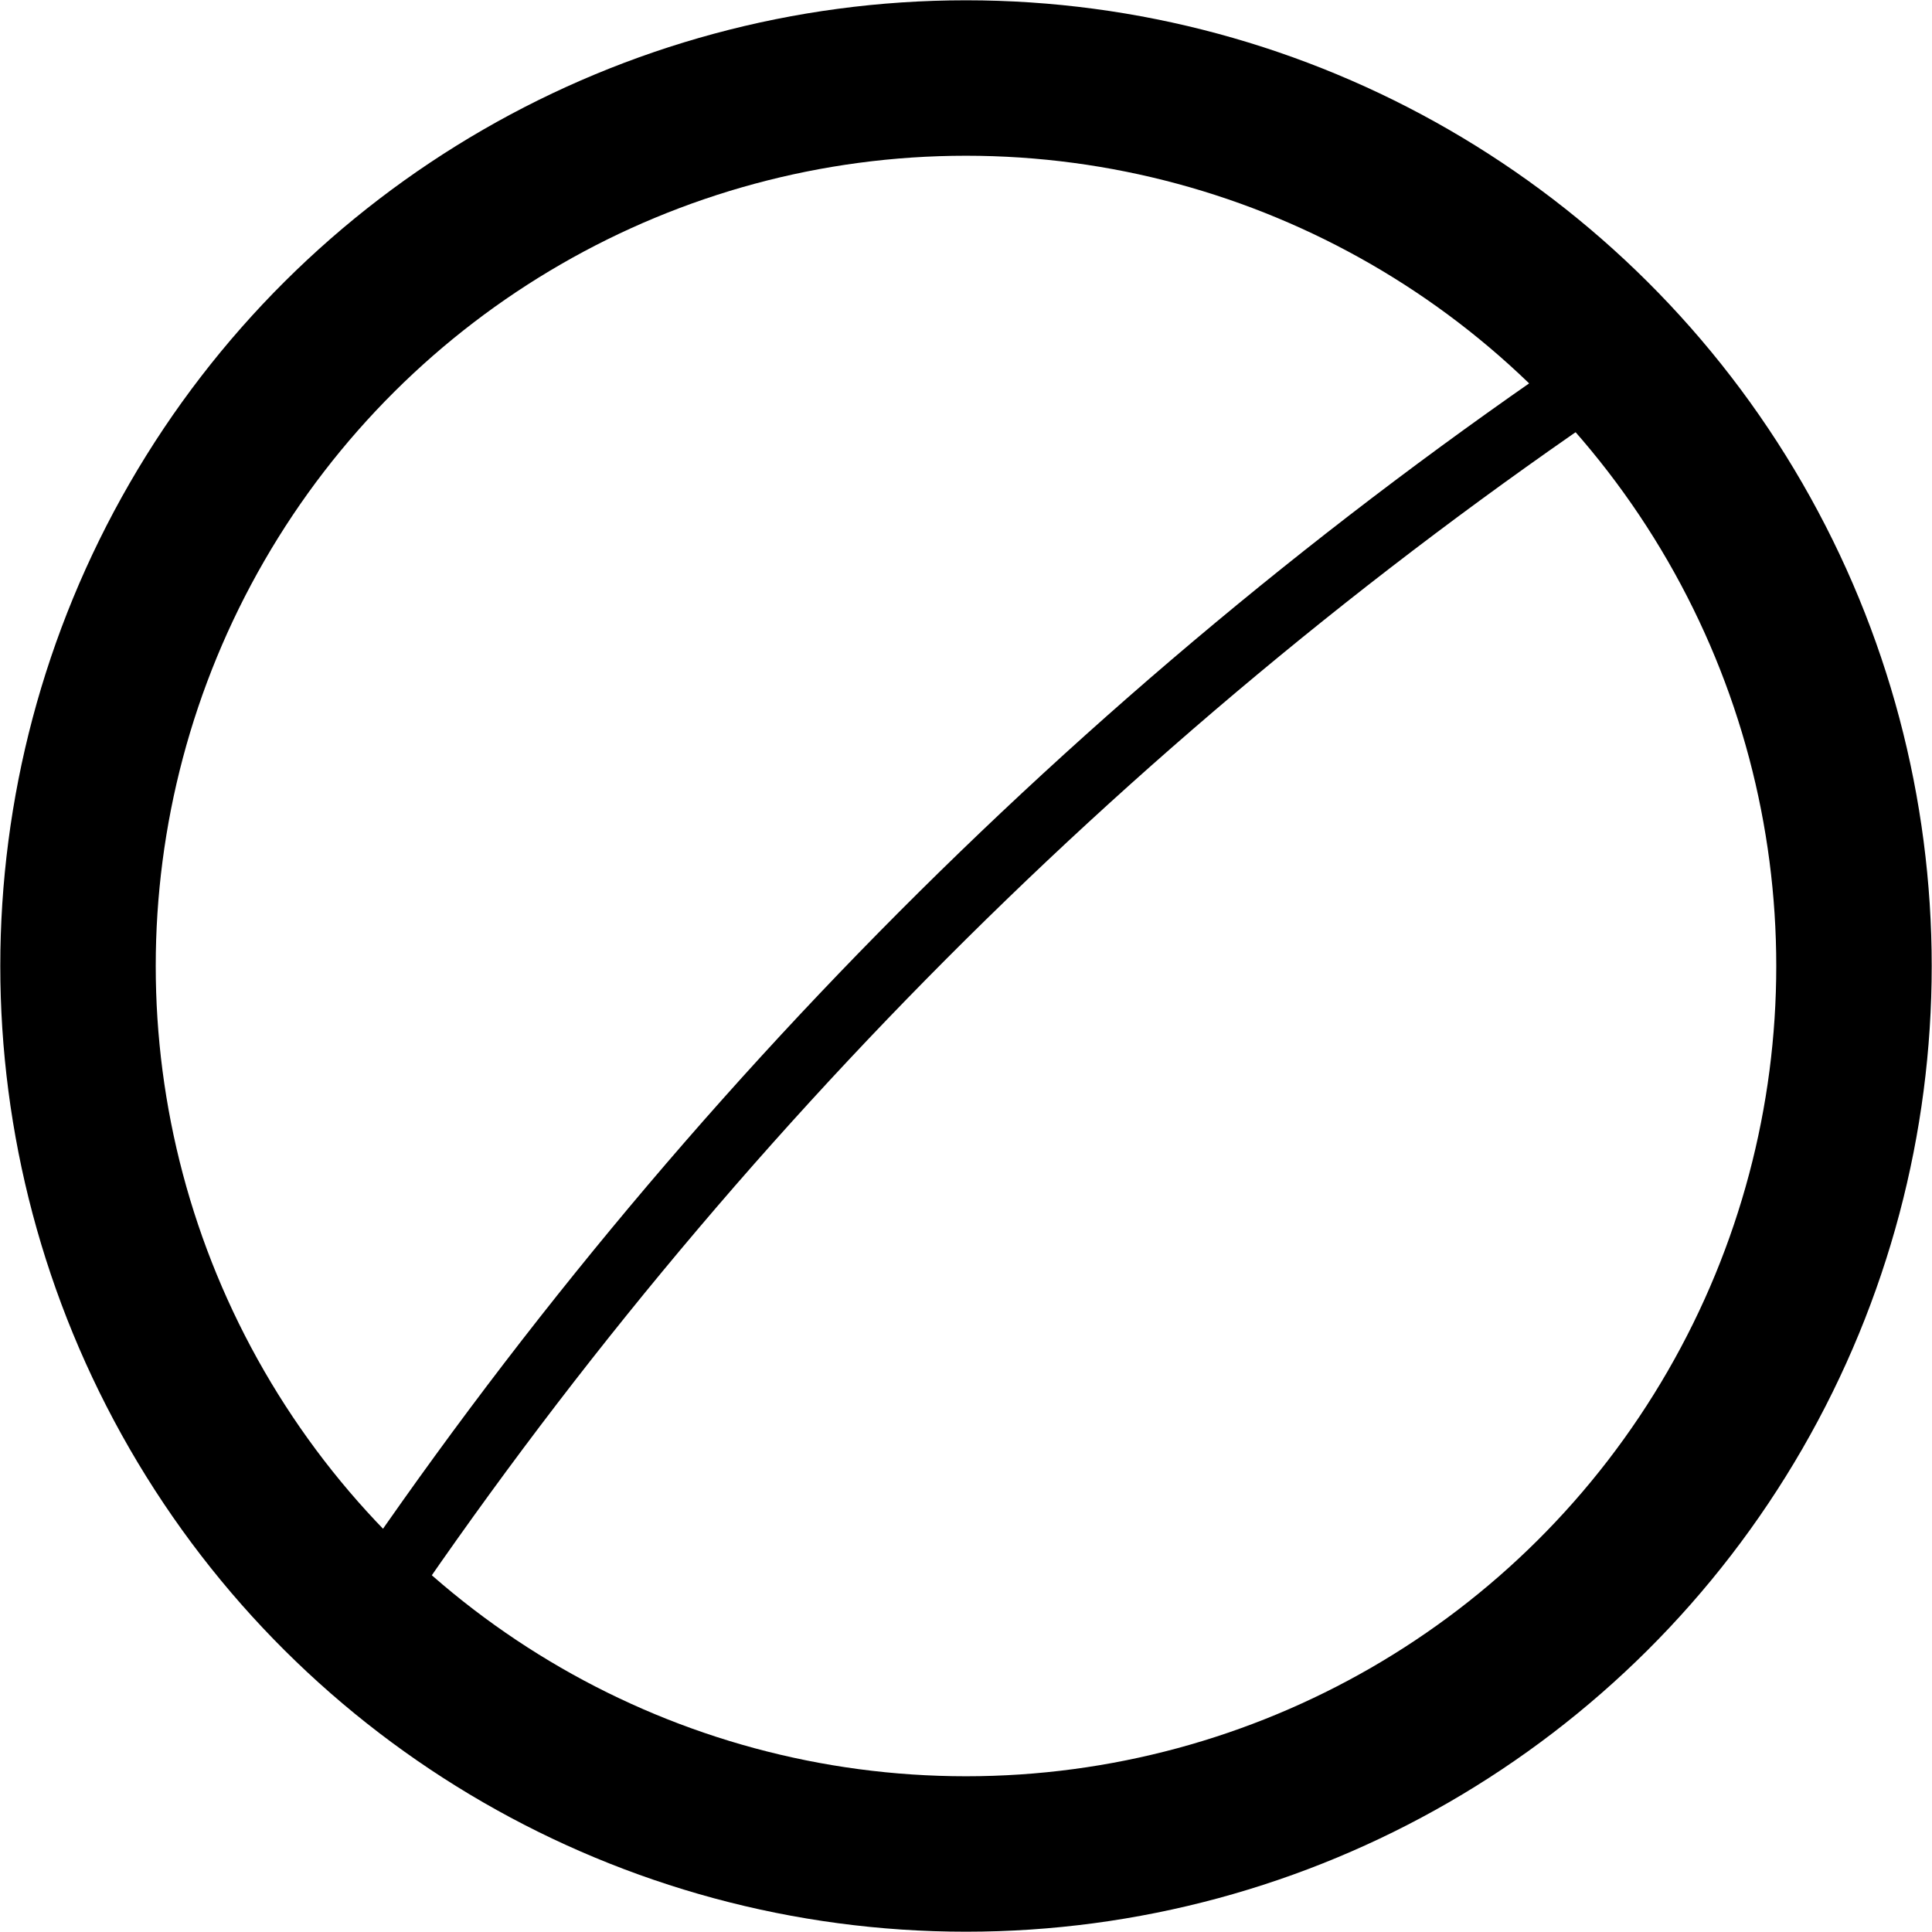 <svg width="87" height="87" viewBox="0 0 87 87" fill="none" xmlns="http://www.w3.org/2000/svg">
<circle cx="43.5" cy="43.5" r="39.987" transform="rotate(90 43.5 43.5)" stroke="black" stroke-width="7"/>
<path d="M74.839 15.002L72.054 16.888C49.388 32.238 29.995 51.936 15.002 74.839V74.839" stroke="black" stroke-width="3"/>
</svg>
